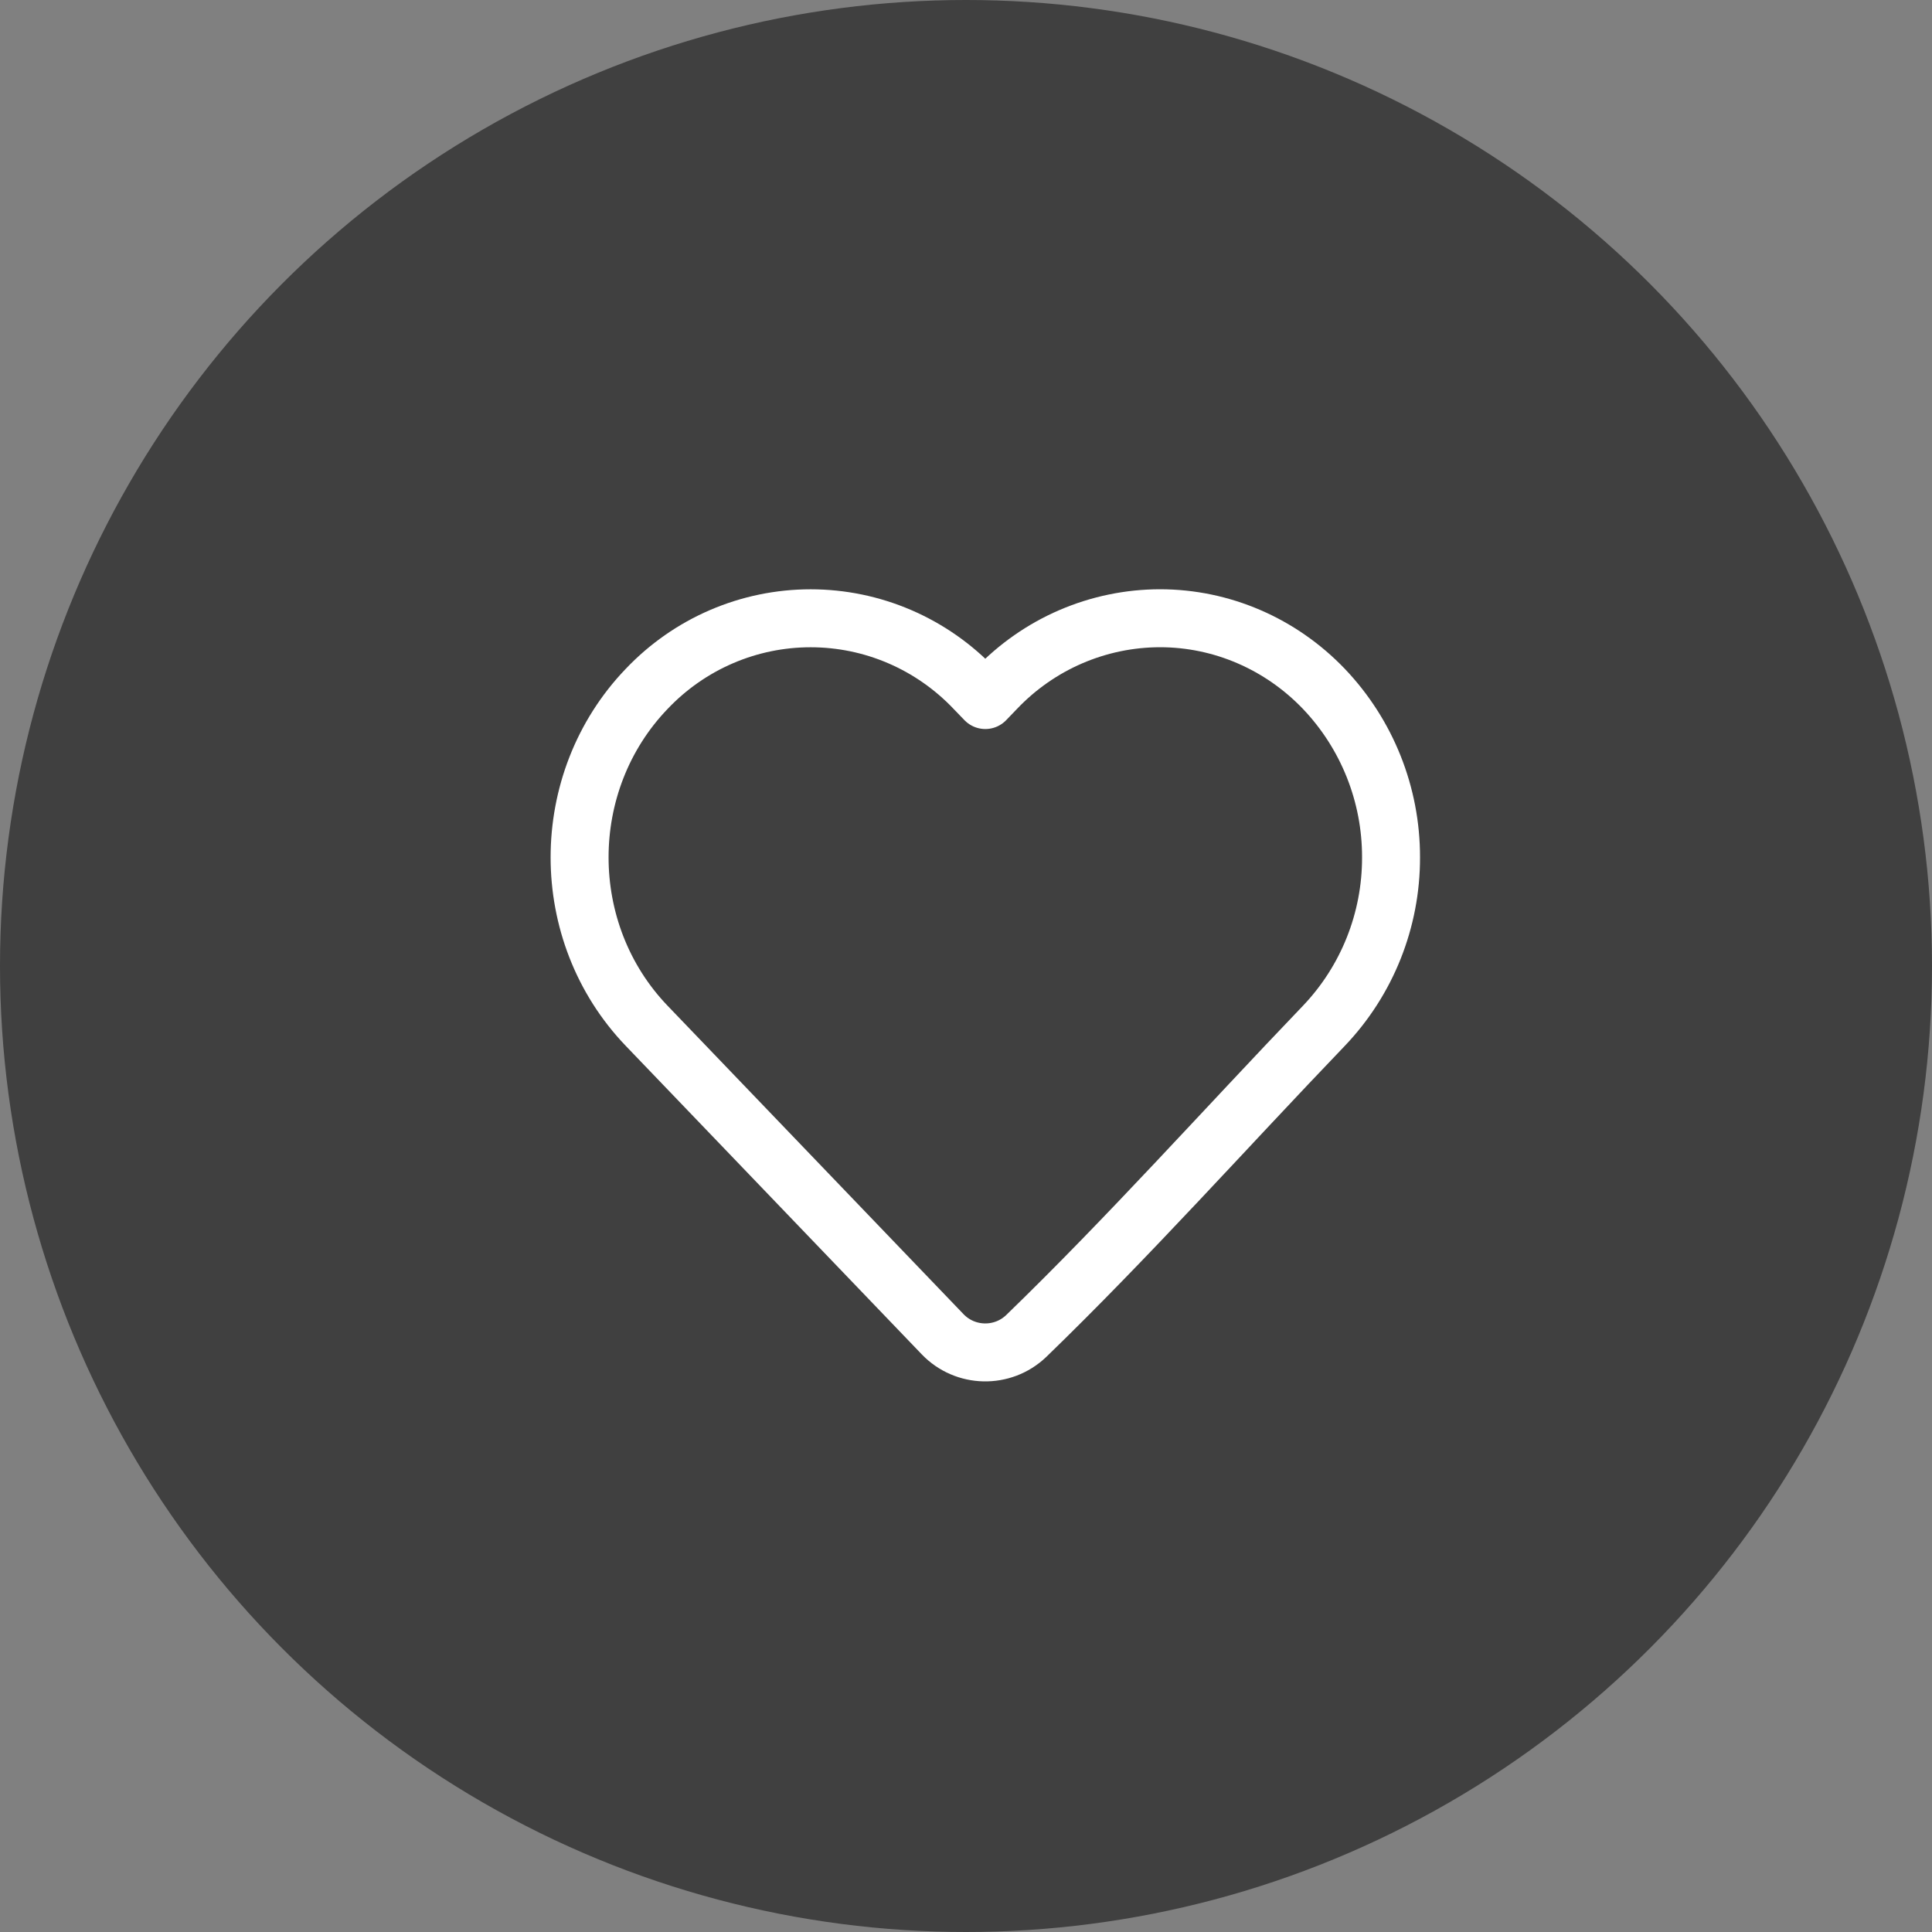 <svg width="50" height="50" viewBox="0 0 50 50" fill="none" xmlns="http://www.w3.org/2000/svg">
<rect x="0" y="0" width="50" height="50" fill="#808080" stroke="none"/>
<circle opacity="0.5" cx="25" cy="25" r="25" fill="black"/>
<path d="M36 22.188C36.004 23.812 35.381 25.375 34.263 26.547C31.7 29.219 29.214 32.005 26.556 34.578C25.946 35.159 24.979 35.138 24.396 34.531L16.736 26.548C14.421 24.135 14.421 20.24 16.736 17.828C17.284 17.251 17.942 16.791 18.671 16.477C19.4 16.163 20.185 16.001 20.979 16.001C21.772 16.001 22.557 16.163 23.286 16.477C24.015 16.791 24.673 17.251 25.221 17.828L25.5 18.117L25.778 17.828C26.326 17.252 26.984 16.792 27.713 16.478C28.442 16.164 29.227 16.001 30.02 16C31.616 16 33.142 16.659 34.262 17.828C35.38 19.001 36.003 20.563 36 22.188Z" stroke="white" stroke-width="1.5" stroke-linejoin="round"/>
</svg>

